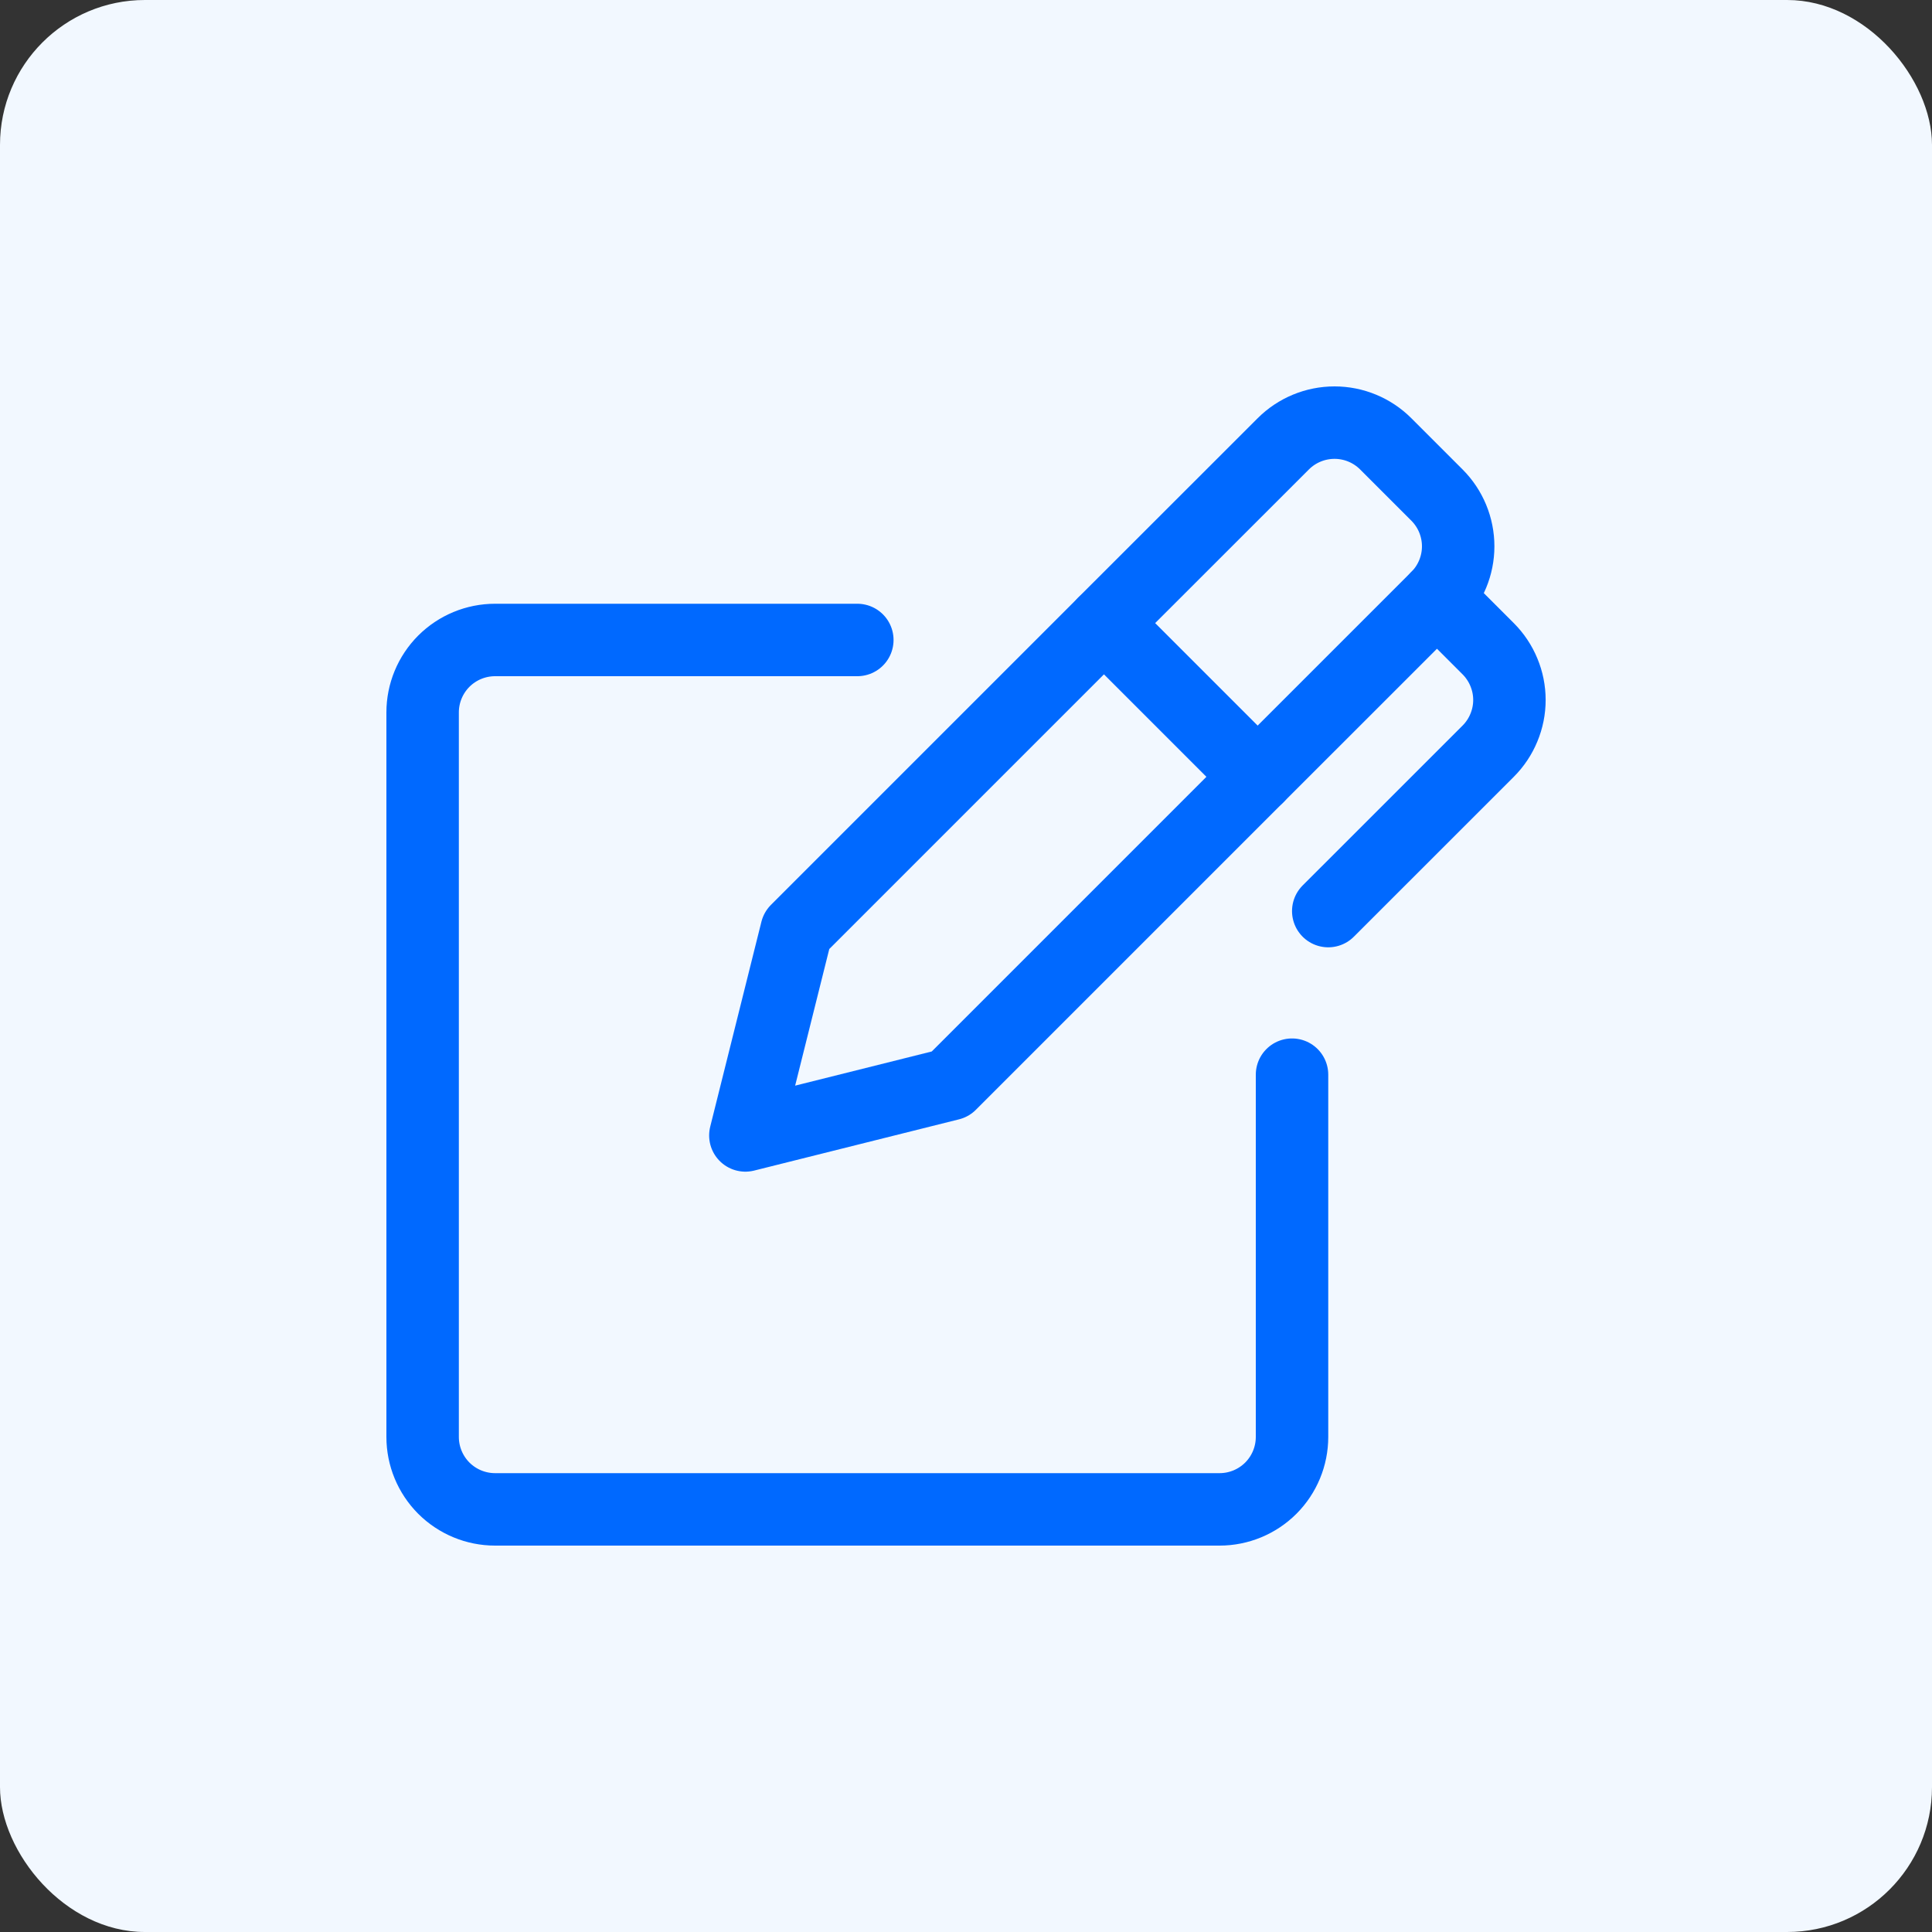 <?xml version="1.0" encoding="utf-8"?>
<svg xmlns="http://www.w3.org/2000/svg" fill="none" height="40" viewBox="0 0 40 40" width="40">
<rect x="0" y="0" width="40" height="40" fill="#333333" stroke="none"/>
<rect fill="#F2F8FF" height="40" rx="3" width="40"/>
<path d="M16.492 19.265L15.432 23.508L19.674 22.447L26.038 16.083L22.856 12.901L16.492 19.265Z" stroke="#0069FF" stroke-linecap="round" stroke-linejoin="round" stroke-width="1.5"/>
<path d="M29.751 12.371L30.811 13.431C30.95 13.57 31.061 13.736 31.136 13.918C31.212 14.1 31.251 14.295 31.251 14.492C31.251 14.689 31.212 14.884 31.136 15.066C31.061 15.248 30.95 15.414 30.811 15.553L27.5 18.863" stroke="#0069FF" stroke-linecap="round" stroke-linejoin="round" stroke-width="1.5"/>
<path d="M26.038 16.083L29.751 12.371C30.032 12.09 30.19 11.708 30.19 11.311C30.19 10.913 30.032 10.531 29.751 10.25L28.69 9.189C28.409 8.908 28.027 8.75 27.63 8.75C27.232 8.75 26.85 8.908 26.569 9.189L22.856 12.9" stroke="#0069FF" stroke-linecap="round" stroke-linejoin="round" stroke-width="1.5"/>
<path d="M26.75 22.25V29.75C26.75 30.148 26.592 30.529 26.311 30.811C26.029 31.092 25.648 31.25 25.25 31.25H10.25C9.852 31.25 9.471 31.092 9.189 30.811C8.908 30.529 8.75 30.148 8.75 29.75V14.75C8.75 14.352 8.908 13.971 9.189 13.689C9.471 13.408 9.852 13.25 10.25 13.25H17.75" stroke="#0069FF" stroke-linecap="round" stroke-linejoin="round" stroke-width="1.5"/>
</svg>